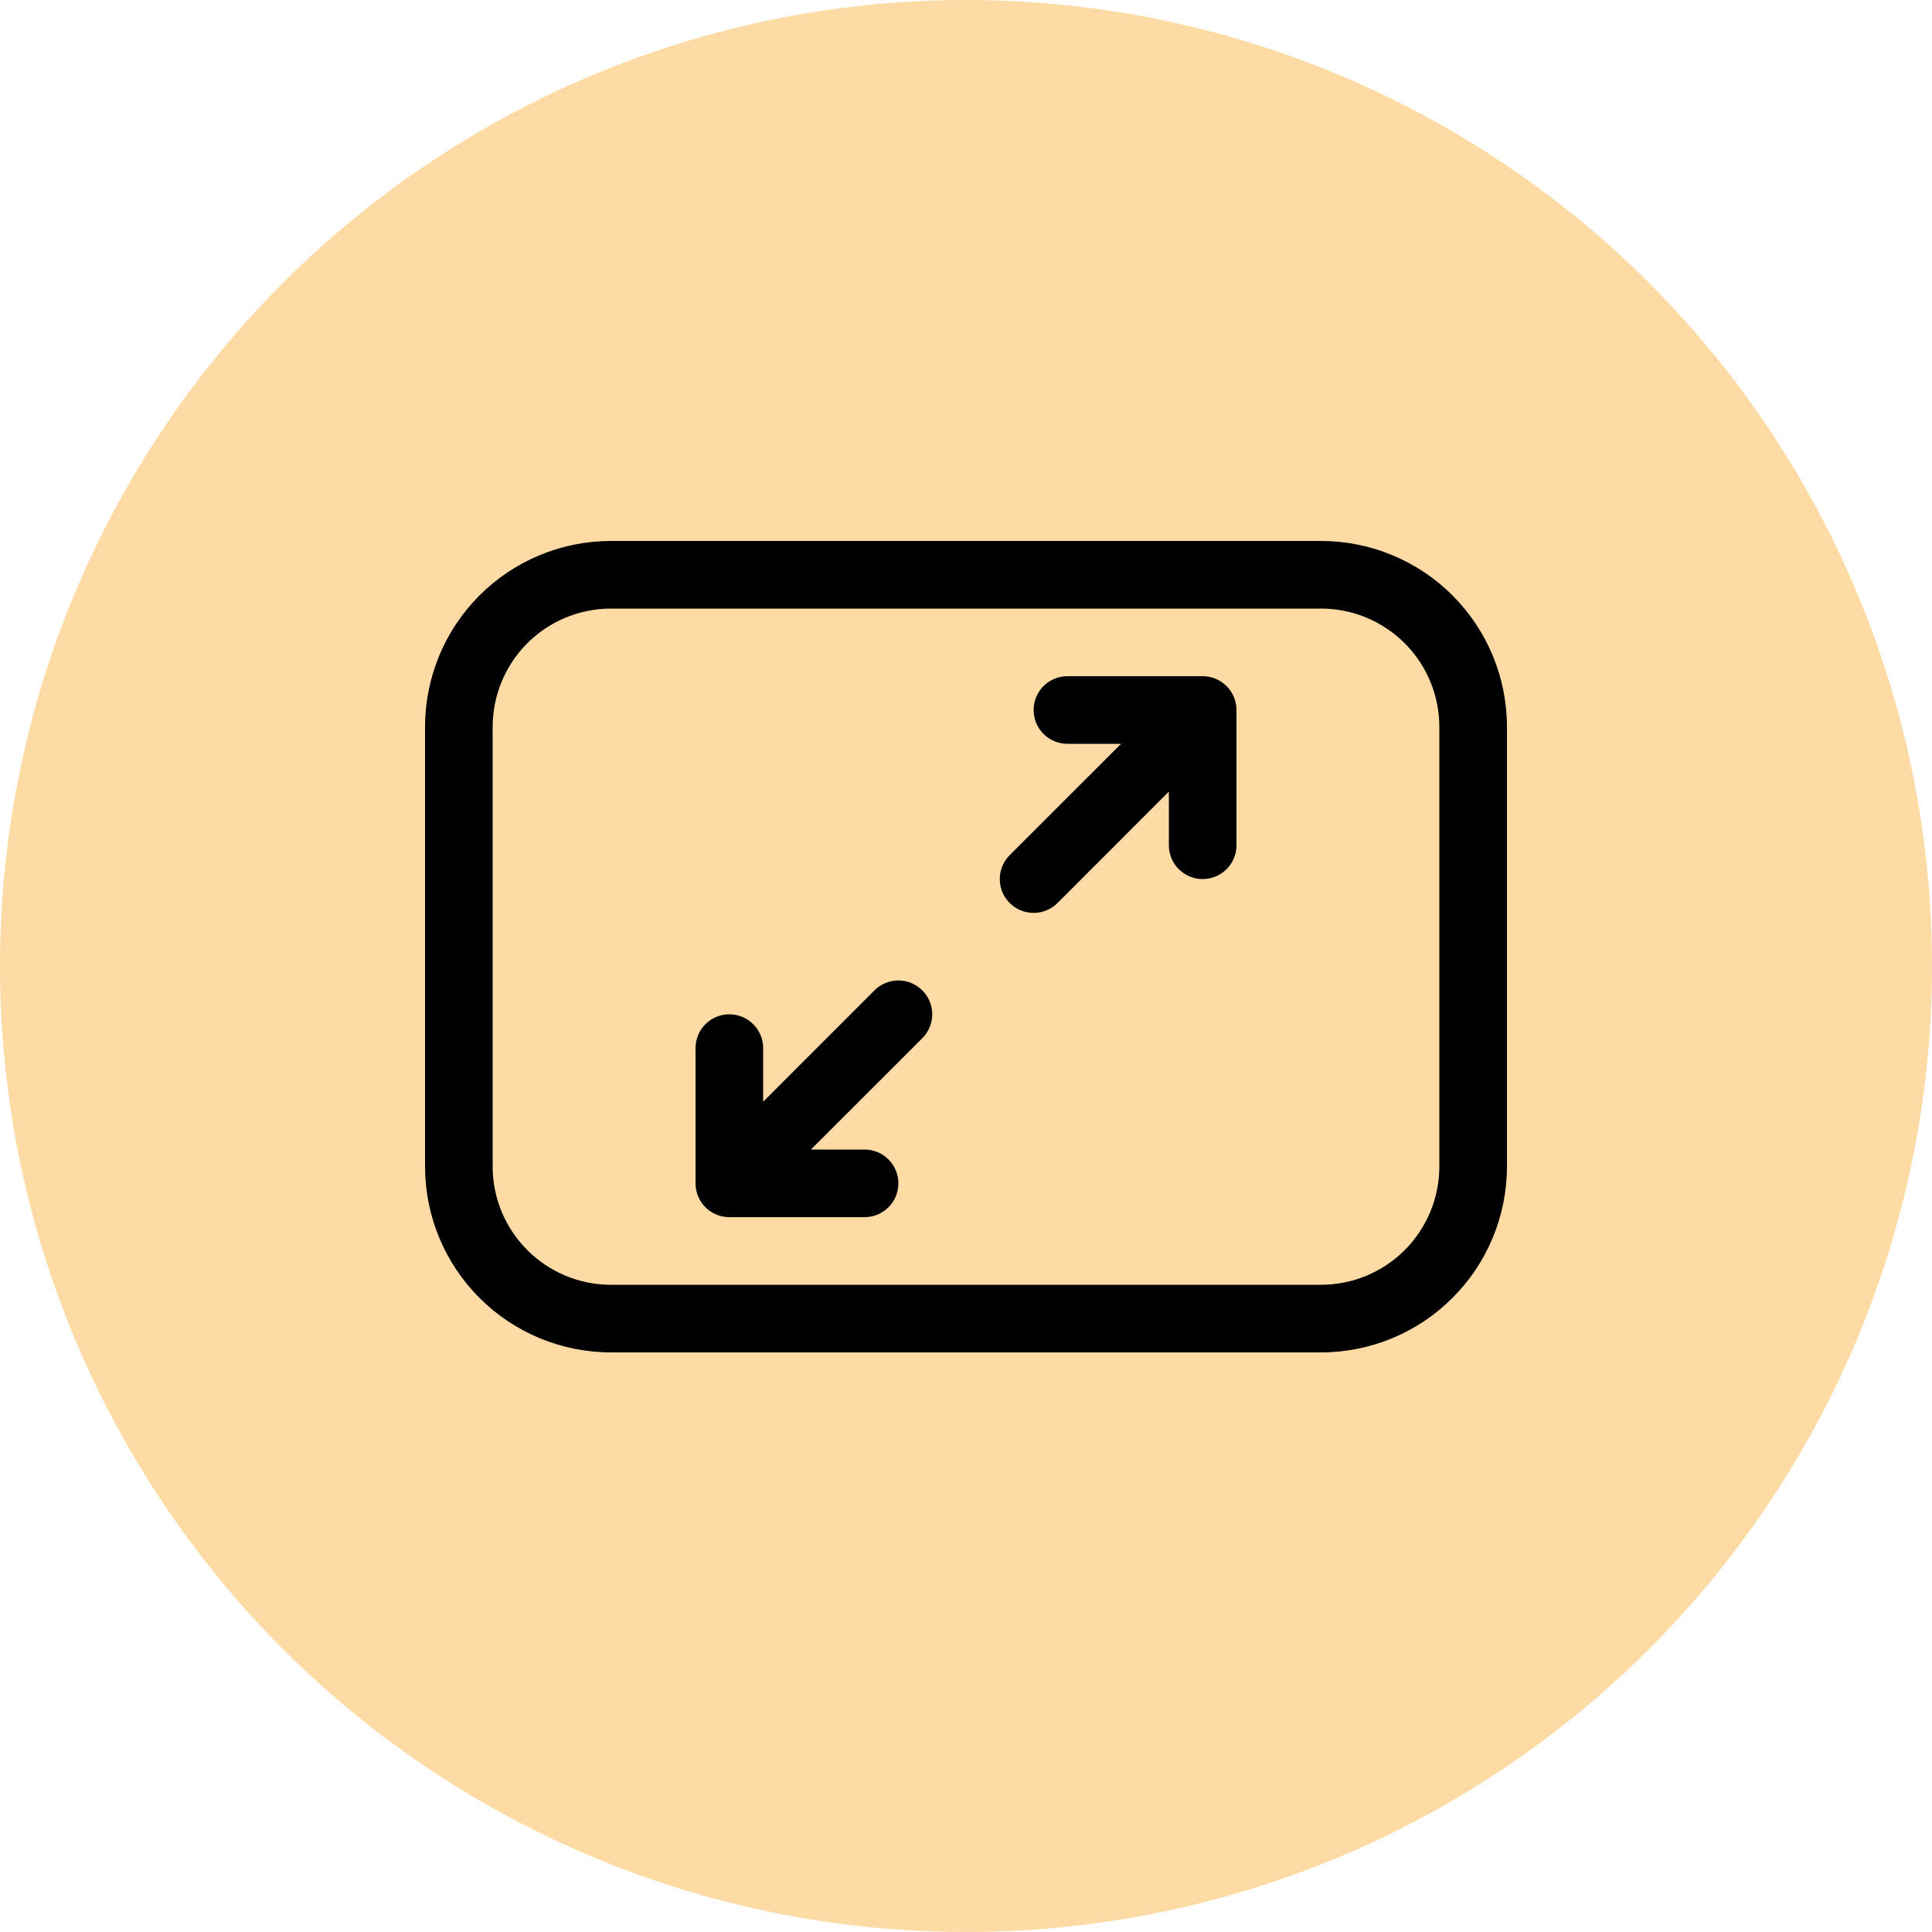 <?xml version="1.0" encoding="UTF-8"?> <svg xmlns="http://www.w3.org/2000/svg" width="50" height="50" viewBox="0 0 50 50" fill="none"><circle cx="25" cy="25" r="25" fill="#FEDBA5"></circle><path d="M11 18.812C11 17.536 11.507 16.312 12.409 15.409C13.312 14.507 14.536 14 15.812 14H34.188C35.464 14 36.688 14.507 37.59 15.409C38.493 16.312 39 17.536 39 18.812V30.188C39 31.464 38.493 32.688 37.59 33.59C36.688 34.493 35.464 35 34.188 35H15.812C14.536 35 13.312 34.493 12.409 33.59C11.507 32.688 11 31.464 11 30.188V18.812ZM15.812 15.75C15 15.75 14.221 16.073 13.647 16.647C13.073 17.221 12.75 18 12.75 18.812V30.188C12.75 31.878 14.122 33.25 15.812 33.25H34.188C35 33.25 35.779 32.927 36.353 32.353C36.927 31.779 37.25 31 37.25 30.188V18.812C37.25 18 36.927 17.221 36.353 16.647C35.779 16.073 35 15.75 34.188 15.75H15.812ZM26.75 18.375C26.75 18.143 26.842 17.92 27.006 17.756C27.17 17.592 27.393 17.5 27.625 17.5H31.125C31.357 17.5 31.58 17.592 31.744 17.756C31.908 17.92 32 18.143 32 18.375V21.875C32 22.107 31.908 22.33 31.744 22.494C31.58 22.658 31.357 22.75 31.125 22.75C30.893 22.75 30.67 22.658 30.506 22.494C30.342 22.33 30.25 22.107 30.25 21.875V20.487L27.369 23.369C27.205 23.534 26.982 23.626 26.75 23.626C26.518 23.626 26.295 23.534 26.131 23.369C25.966 23.205 25.874 22.982 25.874 22.75C25.874 22.518 25.966 22.295 26.131 22.131L29.013 19.25H27.625C27.393 19.25 27.17 19.158 27.006 18.994C26.842 18.83 26.75 18.607 26.75 18.375ZM22.631 25.631C22.795 25.466 23.018 25.374 23.25 25.374C23.482 25.374 23.705 25.466 23.869 25.631C24.034 25.795 24.126 26.018 24.126 26.25C24.126 26.482 24.034 26.705 23.869 26.869L20.987 29.75H22.375C22.607 29.75 22.83 29.842 22.994 30.006C23.158 30.17 23.25 30.393 23.25 30.625C23.25 30.857 23.158 31.08 22.994 31.244C22.83 31.408 22.607 31.5 22.375 31.5H18.875C18.643 31.5 18.42 31.408 18.256 31.244C18.092 31.08 18 30.857 18 30.625V27.125C18 26.893 18.092 26.67 18.256 26.506C18.42 26.342 18.643 26.25 18.875 26.25C19.107 26.25 19.33 26.342 19.494 26.506C19.658 26.67 19.75 26.893 19.75 27.125V28.513L22.631 25.631Z" fill="black"></path></svg> 